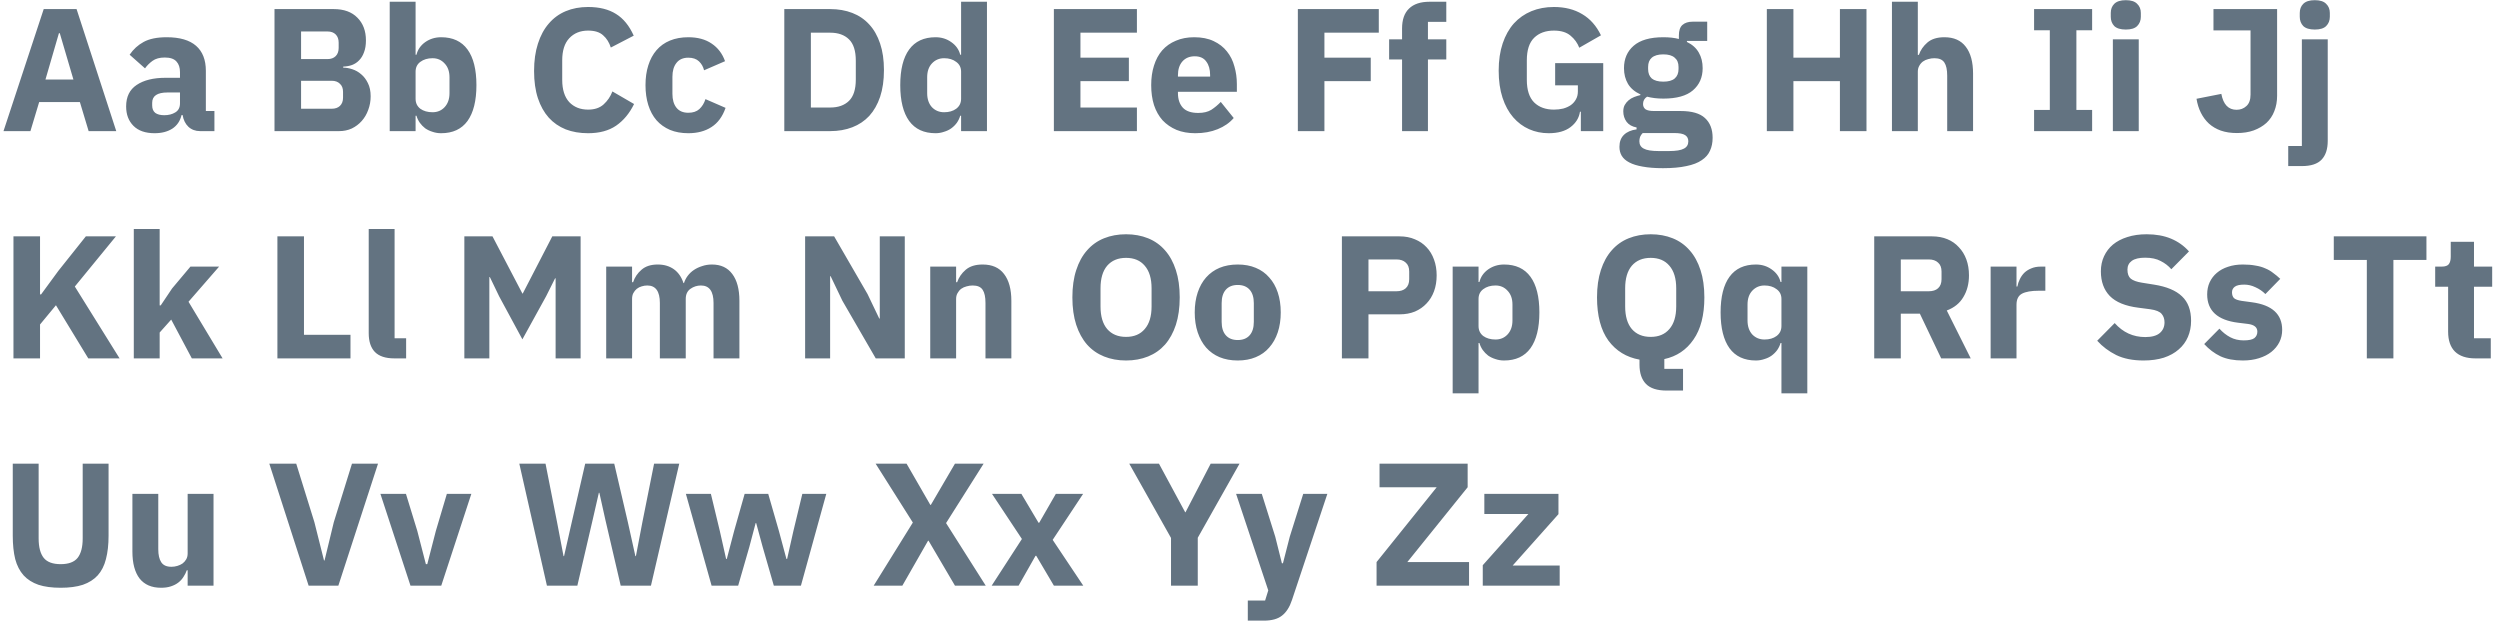<svg width="286" height="71" viewBox="0 0 286 71" fill="none" xmlns="http://www.w3.org/2000/svg">
<path d="M10.14 15L9.14 11.68H4.48L3.48 15H0.4L5 1.04H8.76L13.3 15H10.14ZM6.84 3.8H6.74L5.2 9.1H8.4L6.84 3.8ZM22.89 15C22.357 15 21.91 14.833 21.55 14.5C21.203 14.167 20.983 13.72 20.89 13.16H20.77C20.61 13.84 20.257 14.36 19.71 14.72C19.163 15.067 18.49 15.24 17.69 15.24C16.637 15.24 15.83 14.96 15.27 14.4C14.71 13.84 14.43 13.1 14.43 12.18C14.43 11.073 14.83 10.253 15.63 9.72C16.443 9.173 17.543 8.9 18.93 8.9H20.59V8.24C20.59 7.733 20.457 7.333 20.19 7.04C19.923 6.733 19.477 6.58 18.85 6.58C18.263 6.58 17.797 6.707 17.45 6.96C17.103 7.213 16.817 7.5 16.59 7.82L14.83 6.26C15.257 5.633 15.79 5.147 16.43 4.8C17.083 4.44 17.963 4.26 19.07 4.26C20.563 4.26 21.683 4.587 22.43 5.24C23.177 5.893 23.55 6.847 23.55 8.1V12.7H24.53V15H22.89ZM18.79 13.18C19.283 13.18 19.703 13.073 20.05 12.86C20.41 12.647 20.59 12.3 20.59 11.82V10.58H19.15C17.99 10.58 17.41 10.973 17.41 11.76V12.06C17.41 12.447 17.53 12.733 17.77 12.92C18.01 13.093 18.35 13.18 18.79 13.18ZM31.403 1.04H38.183C39.343 1.04 40.243 1.367 40.883 2.02C41.537 2.673 41.863 3.54 41.863 4.62C41.863 5.153 41.79 5.607 41.643 5.98C41.51 6.353 41.323 6.66 41.083 6.9C40.857 7.14 40.583 7.32 40.263 7.44C39.957 7.547 39.623 7.607 39.263 7.62V7.74C39.597 7.74 39.943 7.8 40.303 7.92C40.677 8.04 41.017 8.233 41.323 8.5C41.63 8.753 41.883 9.087 42.083 9.5C42.297 9.913 42.403 10.42 42.403 11.02C42.403 11.567 42.31 12.087 42.123 12.58C41.95 13.06 41.703 13.48 41.383 13.84C41.063 14.2 40.683 14.487 40.243 14.7C39.803 14.9 39.323 15 38.803 15H31.403V1.04ZM34.443 12.44H37.943C38.343 12.44 38.657 12.333 38.883 12.12C39.123 11.893 39.243 11.58 39.243 11.18V10.5C39.243 10.1 39.123 9.793 38.883 9.58C38.657 9.353 38.343 9.24 37.943 9.24H34.443V12.44ZM34.443 6.76H37.463C37.863 6.76 38.177 6.647 38.403 6.42C38.63 6.193 38.743 5.88 38.743 5.48V4.88C38.743 4.48 38.63 4.167 38.403 3.94C38.177 3.713 37.863 3.6 37.463 3.6H34.443V6.76ZM44.583 0.2H47.543V6.26H47.643C47.79 5.673 48.123 5.193 48.643 4.82C49.176 4.447 49.783 4.26 50.463 4.26C51.797 4.26 52.803 4.727 53.483 5.66C54.163 6.593 54.503 7.953 54.503 9.74C54.503 11.527 54.163 12.893 53.483 13.84C52.803 14.773 51.797 15.24 50.463 15.24C50.117 15.24 49.79 15.187 49.483 15.08C49.176 14.987 48.897 14.853 48.643 14.68C48.403 14.493 48.197 14.28 48.023 14.04C47.85 13.787 47.723 13.52 47.643 13.24H47.543V15H44.583V0.2ZM49.483 12.84C50.043 12.84 50.503 12.647 50.863 12.26C51.236 11.86 51.423 11.327 51.423 10.66V8.84C51.423 8.173 51.236 7.647 50.863 7.26C50.503 6.86 50.043 6.66 49.483 6.66C48.923 6.66 48.456 6.8 48.083 7.08C47.723 7.347 47.543 7.72 47.543 8.2V11.3C47.543 11.78 47.723 12.16 48.083 12.44C48.456 12.707 48.923 12.84 49.483 12.84ZM67.278 15.24C66.331 15.24 65.478 15.093 64.718 14.8C63.958 14.493 63.311 14.047 62.778 13.46C62.244 12.86 61.831 12.12 61.538 11.24C61.244 10.347 61.098 9.307 61.098 8.12C61.098 6.947 61.244 5.907 61.538 5C61.831 4.08 62.244 3.313 62.778 2.7C63.311 2.073 63.958 1.6 64.718 1.28C65.478 0.96 66.331 0.8 67.278 0.8C68.571 0.8 69.638 1.067 70.478 1.6C71.318 2.12 71.991 2.947 72.498 4.08L69.878 5.44C69.691 4.853 69.398 4.387 68.998 4.04C68.611 3.68 68.038 3.5 67.278 3.5C66.384 3.5 65.664 3.793 65.118 4.38C64.584 4.953 64.318 5.793 64.318 6.9V9.14C64.318 10.247 64.584 11.093 65.118 11.68C65.664 12.253 66.384 12.54 67.278 12.54C68.024 12.54 68.618 12.34 69.058 11.94C69.511 11.527 69.844 11.033 70.058 10.46L72.538 11.9C72.018 12.967 71.331 13.793 70.478 14.38C69.638 14.953 68.571 15.24 67.278 15.24ZM78.745 15.24C77.958 15.24 77.258 15.113 76.645 14.86C76.032 14.593 75.518 14.227 75.105 13.76C74.692 13.28 74.378 12.7 74.165 12.02C73.952 11.34 73.845 10.58 73.845 9.74C73.845 8.9 73.952 8.147 74.165 7.48C74.378 6.8 74.692 6.22 75.105 5.74C75.518 5.26 76.032 4.893 76.645 4.64C77.258 4.387 77.958 4.26 78.745 4.26C79.812 4.26 80.698 4.5 81.405 4.98C82.125 5.46 82.638 6.133 82.945 7L80.545 8.04C80.452 7.64 80.258 7.3 79.965 7.02C79.672 6.74 79.265 6.6 78.745 6.6C78.145 6.6 77.692 6.8 77.385 7.2C77.078 7.587 76.925 8.113 76.925 8.78V10.74C76.925 11.407 77.078 11.933 77.385 12.32C77.692 12.707 78.145 12.9 78.745 12.9C79.278 12.9 79.698 12.76 80.005 12.48C80.325 12.187 80.558 11.807 80.705 11.34L83.005 12.34C82.658 13.34 82.118 14.073 81.385 14.54C80.665 15.007 79.785 15.24 78.745 15.24ZM89.724 1.04H94.984C95.904 1.04 96.744 1.187 97.504 1.48C98.264 1.773 98.91 2.213 99.444 2.8C99.977 3.373 100.39 4.1 100.684 4.98C100.977 5.847 101.124 6.86 101.124 8.02C101.124 9.18 100.977 10.2 100.684 11.08C100.39 11.947 99.977 12.673 99.444 13.26C98.91 13.833 98.264 14.267 97.504 14.56C96.744 14.853 95.904 15 94.984 15H89.724V1.04ZM94.984 12.3C95.89 12.3 96.604 12.047 97.124 11.54C97.644 11.033 97.904 10.22 97.904 9.1V6.94C97.904 5.82 97.644 5.007 97.124 4.5C96.604 3.993 95.89 3.74 94.984 3.74H92.764V12.3H94.984ZM109.949 13.24H109.849C109.769 13.52 109.642 13.787 109.469 14.04C109.296 14.28 109.082 14.493 108.829 14.68C108.589 14.853 108.309 14.987 107.989 15.08C107.682 15.187 107.362 15.24 107.029 15.24C105.696 15.24 104.689 14.773 104.009 13.84C103.329 12.893 102.989 11.527 102.989 9.74C102.989 7.953 103.329 6.593 104.009 5.66C104.689 4.727 105.696 4.26 107.029 4.26C107.709 4.26 108.309 4.447 108.829 4.82C109.362 5.193 109.702 5.673 109.849 6.26H109.949V0.2H112.909V15H109.949V13.24ZM108.009 12.84C108.569 12.84 109.029 12.707 109.389 12.44C109.762 12.16 109.949 11.78 109.949 11.3V8.2C109.949 7.72 109.762 7.347 109.389 7.08C109.029 6.8 108.569 6.66 108.009 6.66C107.449 6.66 106.982 6.86 106.609 7.26C106.249 7.647 106.069 8.173 106.069 8.84V10.66C106.069 11.327 106.249 11.86 106.609 12.26C106.982 12.647 107.449 12.84 108.009 12.84ZM120.563 15V1.04H130.063V3.74H123.603V6.6H129.143V9.28H123.603V12.3H130.063V15H120.563ZM136.737 15.24C135.937 15.24 135.223 15.113 134.597 14.86C133.97 14.593 133.437 14.227 132.997 13.76C132.57 13.28 132.243 12.7 132.017 12.02C131.803 11.34 131.697 10.58 131.697 9.74C131.697 8.913 131.803 8.167 132.017 7.5C132.23 6.82 132.543 6.24 132.957 5.76C133.383 5.28 133.903 4.913 134.517 4.66C135.13 4.393 135.83 4.26 136.617 4.26C137.483 4.26 138.223 4.407 138.837 4.7C139.463 4.993 139.97 5.387 140.357 5.88C140.757 6.373 141.043 6.947 141.217 7.6C141.403 8.24 141.497 8.913 141.497 9.62V10.5H134.757V10.66C134.757 11.353 134.943 11.907 135.317 12.32C135.69 12.72 136.277 12.92 137.077 12.92C137.69 12.92 138.19 12.8 138.577 12.56C138.963 12.307 139.323 12.007 139.657 11.66L141.137 13.5C140.67 14.047 140.057 14.473 139.297 14.78C138.55 15.087 137.697 15.24 136.737 15.24ZM136.677 6.44C136.077 6.44 135.603 6.64 135.257 7.04C134.923 7.427 134.757 7.947 134.757 8.6V8.76H138.437V8.58C138.437 7.94 138.29 7.427 137.997 7.04C137.717 6.64 137.277 6.44 136.677 6.44ZM148.474 15V1.04H157.734V3.74H151.514V6.6H156.814V9.28H151.514V15H148.474ZM160.396 6.8H158.916V4.5H160.396V3.26C160.396 2.247 160.663 1.487 161.196 0.98C161.729 0.46 162.509 0.2 163.536 0.2H165.456V2.5H163.356V4.5H165.456V6.8H163.356V15H160.396V6.8ZM180.849 12.78H180.749C180.643 13.487 180.283 14.073 179.669 14.54C179.056 15.007 178.223 15.24 177.169 15.24C176.369 15.24 175.623 15.087 174.929 14.78C174.236 14.473 173.629 14.02 173.109 13.42C172.589 12.82 172.183 12.073 171.889 11.18C171.596 10.287 171.449 9.253 171.449 8.08C171.449 6.907 171.603 5.867 171.909 4.96C172.216 4.053 172.643 3.293 173.189 2.68C173.749 2.067 174.416 1.6 175.189 1.28C175.963 0.96 176.823 0.8 177.769 0.8C179.023 0.8 180.103 1.073 181.009 1.62C181.916 2.153 182.629 2.96 183.149 4.04L180.669 5.46C180.456 4.913 180.123 4.453 179.669 4.08C179.216 3.693 178.583 3.5 177.769 3.5C176.823 3.5 176.069 3.773 175.509 4.32C174.949 4.867 174.669 5.727 174.669 6.9V9.14C174.669 10.3 174.949 11.16 175.509 11.72C176.069 12.267 176.823 12.54 177.769 12.54C178.143 12.54 178.496 12.5 178.829 12.42C179.163 12.327 179.456 12.193 179.709 12.02C179.963 11.833 180.156 11.613 180.289 11.36C180.436 11.107 180.509 10.807 180.509 10.46V9.76H177.909V7.22H183.409V15H180.849V12.78ZM195.924 15.76C195.924 16.32 195.824 16.813 195.624 17.24C195.438 17.667 195.124 18.027 194.684 18.32C194.244 18.627 193.658 18.853 192.924 19C192.204 19.16 191.311 19.24 190.244 19.24C189.338 19.24 188.564 19.18 187.924 19.06C187.298 18.953 186.784 18.793 186.384 18.58C185.998 18.38 185.711 18.127 185.524 17.82C185.351 17.527 185.264 17.187 185.264 16.8C185.264 16.213 185.438 15.753 185.784 15.42C186.131 15.087 186.611 14.88 187.224 14.8V14.58C186.718 14.487 186.338 14.273 186.084 13.94C185.831 13.593 185.704 13.193 185.704 12.74C185.704 12.46 185.758 12.22 185.864 12.02C185.984 11.807 186.131 11.627 186.304 11.48C186.491 11.32 186.704 11.193 186.944 11.1C187.184 11.007 187.424 10.933 187.664 10.88V10.8C187.024 10.507 186.551 10.107 186.244 9.6C185.938 9.08 185.784 8.48 185.784 7.8C185.784 6.733 186.151 5.88 186.884 5.24C187.631 4.587 188.764 4.26 190.284 4.26C190.978 4.26 191.571 4.327 192.064 4.46V4.06C192.064 3.5 192.198 3.1 192.464 2.86C192.744 2.607 193.138 2.48 193.644 2.48H195.304V4.68H192.984V4.8C193.598 5.093 194.051 5.5 194.344 6.02C194.638 6.527 194.784 7.12 194.784 7.8C194.784 8.853 194.411 9.7 193.664 10.34C192.931 10.967 191.804 11.28 190.284 11.28C189.604 11.28 188.984 11.207 188.424 11.06C188.118 11.26 187.964 11.54 187.964 11.9C187.964 12.153 188.058 12.353 188.244 12.5C188.444 12.633 188.771 12.7 189.224 12.7H192.264C193.544 12.7 194.471 12.967 195.044 13.5C195.631 14.033 195.924 14.787 195.924 15.76ZM193.144 16.16C193.144 15.853 193.024 15.62 192.784 15.46C192.544 15.3 192.124 15.22 191.524 15.22H187.924C187.791 15.353 187.691 15.5 187.624 15.66C187.571 15.833 187.544 16 187.544 16.16C187.544 16.547 187.711 16.827 188.044 17C188.378 17.187 188.944 17.28 189.744 17.28H190.944C191.744 17.28 192.311 17.187 192.644 17C192.978 16.827 193.144 16.547 193.144 16.16ZM190.284 9.34C190.871 9.34 191.304 9.22 191.584 8.98C191.878 8.727 192.024 8.367 192.024 7.9V7.66C192.024 7.193 191.878 6.84 191.584 6.6C191.304 6.347 190.871 6.22 190.284 6.22C189.698 6.22 189.258 6.347 188.964 6.6C188.684 6.84 188.544 7.193 188.544 7.66V7.9C188.544 8.367 188.684 8.727 188.964 8.98C189.258 9.22 189.698 9.34 190.284 9.34ZM210.486 9.28H205.166V15H202.126V1.04H205.166V6.6H210.486V1.04H213.526V15H210.486V9.28ZM216.439 0.2H219.399V6.28H219.519C219.705 5.733 220.032 5.26 220.499 4.86C220.965 4.46 221.612 4.26 222.439 4.26C223.519 4.26 224.332 4.62 224.879 5.34C225.439 6.06 225.719 7.087 225.719 8.42V15H222.759V8.66C222.759 7.98 222.652 7.48 222.439 7.16C222.225 6.827 221.845 6.66 221.299 6.66C221.059 6.66 220.825 6.693 220.599 6.76C220.372 6.813 220.165 6.907 219.979 7.04C219.805 7.173 219.665 7.34 219.559 7.54C219.452 7.727 219.399 7.947 219.399 8.2V15H216.439V0.2ZM232.699 15V12.58H234.499V3.46H232.699V1.04H239.339V3.46H237.539V12.58H239.339V15H232.699ZM243.192 3.38C242.592 3.38 242.152 3.247 241.872 2.98C241.605 2.7 241.472 2.347 241.472 1.92V1.48C241.472 1.053 241.605 0.707 241.872 0.44C242.152 0.16 242.592 0.02 243.192 0.02C243.792 0.02 244.225 0.16 244.492 0.44C244.772 0.707 244.912 1.053 244.912 1.48V1.92C244.912 2.347 244.772 2.7 244.492 2.98C244.225 3.247 243.792 3.38 243.192 3.38ZM241.712 4.5H244.672V15H241.712V4.5ZM260.501 1.04V10.96C260.501 11.6 260.395 12.187 260.181 12.72C259.981 13.24 259.681 13.687 259.281 14.06C258.881 14.42 258.395 14.707 257.821 14.92C257.261 15.12 256.621 15.22 255.901 15.22C255.208 15.22 254.595 15.127 254.061 14.94C253.541 14.753 253.088 14.487 252.701 14.14C252.328 13.793 252.021 13.38 251.781 12.9C251.541 12.42 251.375 11.887 251.281 11.3L254.121 10.74C254.348 11.953 254.928 12.56 255.861 12.56C256.301 12.56 256.675 12.42 256.981 12.14C257.301 11.86 257.461 11.42 257.461 10.82V3.48H253.221V1.04H260.501ZM263.333 4.5H266.293V16.12C266.293 17.053 266.06 17.767 265.593 18.26C265.126 18.753 264.373 19 263.333 19H261.773V16.7H263.333V4.5ZM264.813 3.38C264.213 3.38 263.773 3.247 263.493 2.98C263.226 2.7 263.093 2.347 263.093 1.92V1.48C263.093 1.053 263.226 0.707 263.493 0.44C263.773 0.16 264.213 0.02 264.813 0.02C265.413 0.02 265.846 0.16 266.113 0.44C266.393 0.707 266.533 1.053 266.533 1.48V1.92C266.533 2.347 266.393 2.7 266.113 2.98C265.846 3.247 265.413 3.38 264.813 3.38ZM6.4 34.92L4.58 37.12V41H1.54V27.04H4.58V33.68H4.7L6.68 30.98L9.82 27.04H13.26L8.56 32.78L13.68 41H10.1L6.4 34.92ZM15.306 26.2H18.266V34.94H18.386L19.686 33L21.786 30.5H25.066L21.566 34.52L25.466 41H21.946L19.586 36.56L18.266 38.04V41H15.306V26.2ZM31.735 41V27.04H34.775V38.3H40.095V41H31.735ZM45.121 41C44.107 41 43.361 40.753 42.881 40.26C42.414 39.767 42.181 39.053 42.181 38.12V26.2H45.141V38.7H46.461V41H45.121ZM63.562 31.84H63.502L62.482 33.88L59.762 38.82L57.102 33.9L56.042 31.7H55.982V41H53.122V27.04H56.342L59.762 33.58H59.802L63.182 27.04H66.422V41H63.562V31.84ZM69.349 41V30.5H72.309V32.28H72.429C72.615 31.72 72.935 31.247 73.389 30.86C73.842 30.46 74.462 30.26 75.249 30.26C75.969 30.26 76.582 30.44 77.089 30.8C77.595 31.16 77.962 31.687 78.189 32.38H78.249C78.342 32.087 78.482 31.813 78.669 31.56C78.869 31.293 79.109 31.067 79.389 30.88C79.669 30.693 79.982 30.547 80.329 30.44C80.675 30.32 81.049 30.26 81.449 30.26C82.462 30.26 83.235 30.62 83.769 31.34C84.315 32.06 84.589 33.087 84.589 34.42V41H81.629V34.66C81.629 33.327 81.149 32.66 80.189 32.66C79.749 32.66 79.349 32.787 78.989 33.04C78.629 33.293 78.449 33.68 78.449 34.2V41H75.489V34.66C75.489 33.327 75.009 32.66 74.049 32.66C73.835 32.66 73.622 32.693 73.409 32.76C73.209 32.813 73.022 32.907 72.849 33.04C72.689 33.173 72.555 33.34 72.449 33.54C72.355 33.727 72.309 33.947 72.309 34.2V41H69.349ZM96.366 34.4L95.026 31.6H94.966V41H92.106V27.04H95.426L99.246 33.64L100.586 36.44H100.646V27.04H103.506V41H100.186L96.366 34.4ZM106.419 41V30.5H109.379V32.28H109.499C109.686 31.733 110.012 31.26 110.479 30.86C110.946 30.46 111.592 30.26 112.419 30.26C113.499 30.26 114.312 30.62 114.859 31.34C115.419 32.06 115.699 33.087 115.699 34.42V41H112.739V34.66C112.739 33.98 112.632 33.48 112.419 33.16C112.206 32.827 111.826 32.66 111.279 32.66C111.039 32.66 110.806 32.693 110.579 32.76C110.352 32.813 110.146 32.907 109.959 33.04C109.786 33.173 109.646 33.34 109.539 33.54C109.432 33.727 109.379 33.947 109.379 34.2V41H106.419ZM128.82 41.24C127.9 41.24 127.06 41.087 126.3 40.78C125.54 40.473 124.893 40.02 124.36 39.42C123.826 38.807 123.413 38.053 123.12 37.16C122.826 36.253 122.68 35.207 122.68 34.02C122.68 32.833 122.826 31.793 123.12 30.9C123.413 29.993 123.826 29.24 124.36 28.64C124.893 28.027 125.54 27.567 126.3 27.26C127.06 26.953 127.9 26.8 128.82 26.8C129.74 26.8 130.58 26.953 131.34 27.26C132.1 27.567 132.746 28.027 133.28 28.64C133.813 29.24 134.226 29.993 134.52 30.9C134.813 31.793 134.96 32.833 134.96 34.02C134.96 35.207 134.813 36.253 134.52 37.16C134.226 38.053 133.813 38.807 133.28 39.42C132.746 40.02 132.1 40.473 131.34 40.78C130.58 41.087 129.74 41.24 128.82 41.24ZM128.82 38.54C129.74 38.54 130.453 38.24 130.96 37.64C131.48 37.04 131.74 36.18 131.74 35.06V32.98C131.74 31.86 131.48 31 130.96 30.4C130.453 29.8 129.74 29.5 128.82 29.5C127.9 29.5 127.18 29.8 126.66 30.4C126.153 31 125.9 31.86 125.9 32.98V35.06C125.9 36.18 126.153 37.04 126.66 37.64C127.18 38.24 127.9 38.54 128.82 38.54ZM141.597 41.24C140.824 41.24 140.13 41.113 139.517 40.86C138.917 40.607 138.404 40.24 137.977 39.76C137.564 39.28 137.244 38.7 137.017 38.02C136.79 37.34 136.677 36.58 136.677 35.74C136.677 34.9 136.79 34.14 137.017 33.46C137.244 32.78 137.564 32.207 137.977 31.74C138.404 31.26 138.917 30.893 139.517 30.64C140.13 30.387 140.824 30.26 141.597 30.26C142.37 30.26 143.057 30.387 143.657 30.64C144.27 30.893 144.784 31.26 145.197 31.74C145.624 32.207 145.95 32.78 146.177 33.46C146.404 34.14 146.517 34.9 146.517 35.74C146.517 36.58 146.404 37.34 146.177 38.02C145.95 38.7 145.624 39.28 145.197 39.76C144.784 40.24 144.27 40.607 143.657 40.86C143.057 41.113 142.37 41.24 141.597 41.24ZM141.597 38.9C142.184 38.9 142.637 38.72 142.957 38.36C143.277 38 143.437 37.487 143.437 36.82V34.68C143.437 34.013 143.277 33.5 142.957 33.14C142.637 32.78 142.184 32.6 141.597 32.6C141.01 32.6 140.557 32.78 140.237 33.14C139.917 33.5 139.757 34.013 139.757 34.68V36.82C139.757 37.487 139.917 38 140.237 38.36C140.557 38.72 141.01 38.9 141.597 38.9ZM153.513 41V27.04H160.113C160.766 27.04 161.353 27.153 161.873 27.38C162.393 27.593 162.833 27.893 163.193 28.28C163.566 28.667 163.853 29.14 164.053 29.7C164.253 30.247 164.353 30.847 164.353 31.5C164.353 32.167 164.253 32.773 164.053 33.32C163.853 33.867 163.566 34.333 163.193 34.72C162.833 35.107 162.393 35.413 161.873 35.64C161.353 35.853 160.766 35.96 160.113 35.96H156.553V41H153.513ZM156.553 33.32H159.753C160.206 33.32 160.559 33.207 160.813 32.98C161.079 32.74 161.213 32.393 161.213 31.94V31.06C161.213 30.607 161.079 30.267 160.813 30.04C160.559 29.8 160.206 29.68 159.753 29.68H156.553V33.32ZM166.185 30.5H169.145V32.26H169.245C169.391 31.673 169.725 31.193 170.245 30.82C170.778 30.447 171.385 30.26 172.065 30.26C173.398 30.26 174.405 30.727 175.085 31.66C175.765 32.593 176.105 33.953 176.105 35.74C176.105 37.527 175.765 38.893 175.085 39.84C174.405 40.773 173.398 41.24 172.065 41.24C171.718 41.24 171.391 41.187 171.085 41.08C170.778 40.987 170.498 40.853 170.245 40.68C170.005 40.493 169.798 40.28 169.625 40.04C169.451 39.787 169.325 39.52 169.245 39.24H169.145V45H166.185V30.5ZM171.085 38.84C171.645 38.84 172.105 38.647 172.465 38.26C172.838 37.86 173.025 37.327 173.025 36.66V34.84C173.025 34.173 172.838 33.647 172.465 33.26C172.105 32.86 171.645 32.66 171.085 32.66C170.525 32.66 170.058 32.8 169.685 33.08C169.325 33.347 169.145 33.72 169.145 34.2V37.3C169.145 37.78 169.325 38.16 169.685 38.44C170.058 38.707 170.525 38.84 171.085 38.84ZM192.539 44.68H190.659C189.579 44.68 188.793 44.427 188.299 43.92C187.806 43.413 187.559 42.68 187.559 41.72V41.14C186.066 40.873 184.879 40.147 183.999 38.96C183.133 37.76 182.699 36.113 182.699 34.02C182.699 32.833 182.846 31.793 183.139 30.9C183.433 29.993 183.846 29.24 184.379 28.64C184.913 28.027 185.559 27.567 186.319 27.26C187.079 26.953 187.919 26.8 188.839 26.8C189.759 26.8 190.599 26.953 191.359 27.26C192.119 27.567 192.766 28.027 193.299 28.64C193.833 29.24 194.246 29.993 194.539 30.9C194.833 31.793 194.979 32.833 194.979 34.02C194.979 36.047 194.566 37.653 193.739 38.84C192.926 40.027 191.813 40.773 190.399 41.08V42.2H192.539V44.68ZM188.839 38.54C189.759 38.54 190.473 38.24 190.979 37.64C191.499 37.04 191.759 36.18 191.759 35.06V32.98C191.759 31.86 191.499 31 190.979 30.4C190.473 29.8 189.759 29.5 188.839 29.5C187.919 29.5 187.199 29.8 186.679 30.4C186.173 31 185.919 31.86 185.919 32.98V35.06C185.919 36.18 186.173 37.04 186.679 37.64C187.199 38.24 187.919 38.54 188.839 38.54ZM203.797 39.24H203.697C203.617 39.52 203.49 39.787 203.317 40.04C203.143 40.28 202.93 40.493 202.677 40.68C202.437 40.853 202.157 40.987 201.837 41.08C201.53 41.187 201.21 41.24 200.877 41.24C199.543 41.24 198.537 40.773 197.857 39.84C197.177 38.893 196.837 37.527 196.837 35.74C196.837 33.953 197.177 32.593 197.857 31.66C198.537 30.727 199.543 30.26 200.877 30.26C201.557 30.26 202.157 30.447 202.677 30.82C203.21 31.193 203.55 31.673 203.697 32.26H203.797V30.5H206.757V45H203.797V39.24ZM201.857 38.84C202.417 38.84 202.877 38.707 203.237 38.44C203.61 38.16 203.797 37.78 203.797 37.3V34.2C203.797 33.72 203.61 33.347 203.237 33.08C202.877 32.8 202.417 32.66 201.857 32.66C201.297 32.66 200.83 32.86 200.457 33.26C200.097 33.647 199.917 34.173 199.917 34.84V36.66C199.917 37.327 200.097 37.86 200.457 38.26C200.83 38.647 201.297 38.84 201.857 38.84ZM217.451 41H214.411V27.04H221.031C221.671 27.04 222.251 27.147 222.771 27.36C223.291 27.573 223.731 27.88 224.091 28.28C224.464 28.667 224.751 29.133 224.951 29.68C225.151 30.227 225.251 30.833 225.251 31.5C225.251 32.447 225.038 33.273 224.611 33.98C224.198 34.687 223.564 35.2 222.711 35.52L225.451 41H222.071L219.631 35.88H217.451V41ZM220.651 33.32C221.104 33.32 221.458 33.207 221.711 32.98C221.978 32.74 222.111 32.393 222.111 31.94V31.06C222.111 30.607 221.978 30.267 221.711 30.04C221.458 29.8 221.104 29.68 220.651 29.68H217.451V33.32H220.651ZM227.728 41V30.5H230.688V32.78H230.788C230.841 32.487 230.934 32.207 231.068 31.94C231.201 31.66 231.374 31.413 231.588 31.2C231.814 30.987 232.081 30.82 232.388 30.7C232.694 30.567 233.054 30.5 233.468 30.5H233.988V33.26H233.248C232.381 33.26 231.734 33.373 231.308 33.6C230.894 33.827 230.688 34.247 230.688 34.86V41H227.728ZM245.22 41.24C243.993 41.24 242.953 41.033 242.1 40.62C241.247 40.193 240.52 39.647 239.92 38.98L241.92 36.96C242.867 38.027 244.033 38.56 245.42 38.56C246.167 38.56 246.72 38.407 247.08 38.1C247.44 37.793 247.62 37.387 247.62 36.88C247.62 36.493 247.513 36.173 247.3 35.92C247.087 35.653 246.653 35.473 246 35.38L244.62 35.2C243.14 35.013 242.053 34.567 241.36 33.86C240.68 33.153 240.34 32.213 240.34 31.04C240.34 30.413 240.46 29.84 240.7 29.32C240.94 28.8 241.28 28.353 241.72 27.98C242.173 27.607 242.72 27.32 243.36 27.12C244.013 26.907 244.753 26.8 245.58 26.8C246.633 26.8 247.56 26.967 248.36 27.3C249.16 27.633 249.847 28.12 250.42 28.76L248.4 30.8C248.067 30.413 247.66 30.1 247.18 29.86C246.713 29.607 246.12 29.48 245.4 29.48C244.72 29.48 244.213 29.6 243.88 29.84C243.547 30.08 243.38 30.413 243.38 30.84C243.38 31.32 243.507 31.667 243.76 31.88C244.027 32.093 244.453 32.247 245.04 32.34L246.42 32.56C247.86 32.787 248.927 33.233 249.62 33.9C250.313 34.553 250.66 35.487 250.66 36.7C250.66 37.367 250.54 37.98 250.3 38.54C250.06 39.1 249.707 39.58 249.24 39.98C248.787 40.38 248.22 40.693 247.54 40.92C246.86 41.133 246.087 41.24 245.22 41.24ZM256.581 41.24C255.567 41.24 254.714 41.08 254.021 40.76C253.327 40.427 252.707 39.96 252.161 39.36L253.901 37.6C254.274 38.013 254.687 38.34 255.141 38.58C255.594 38.82 256.107 38.94 256.681 38.94C257.267 38.94 257.674 38.853 257.901 38.68C258.127 38.493 258.241 38.247 258.241 37.94C258.241 37.447 257.887 37.153 257.181 37.06L256.041 36.92C253.681 36.627 252.501 35.547 252.501 33.68C252.501 33.173 252.594 32.713 252.781 32.3C252.981 31.873 253.254 31.513 253.601 31.22C253.961 30.913 254.387 30.68 254.881 30.52C255.387 30.347 255.954 30.26 256.581 30.26C257.127 30.26 257.607 30.3 258.021 30.38C258.447 30.447 258.821 30.553 259.141 30.7C259.474 30.833 259.774 31.007 260.041 31.22C260.321 31.42 260.594 31.647 260.861 31.9L259.161 33.64C258.827 33.307 258.447 33.047 258.021 32.86C257.607 32.66 257.181 32.56 256.741 32.56C256.234 32.56 255.874 32.64 255.661 32.8C255.447 32.96 255.341 33.173 255.341 33.44C255.341 33.72 255.414 33.94 255.561 34.1C255.721 34.247 256.014 34.353 256.441 34.42L257.621 34.58C259.927 34.887 261.081 35.94 261.081 37.74C261.081 38.247 260.974 38.713 260.761 39.14C260.547 39.567 260.241 39.94 259.841 40.26C259.454 40.567 258.981 40.807 258.421 40.98C257.874 41.153 257.261 41.24 256.581 41.24ZM273.805 29.74V41H270.765V29.74H266.985V27.04H277.585V29.74H273.805ZM283.185 41C282.158 41 281.378 40.74 280.845 40.22C280.325 39.7 280.065 38.94 280.065 37.94V32.8H278.585V30.5H279.325C279.725 30.5 279.998 30.407 280.145 30.22C280.292 30.02 280.365 29.74 280.365 29.38V27.66H283.025V30.5H285.105V32.8H283.025V38.7H284.945V41H283.185ZM4.42 53.04V61.6C4.42 62.587 4.613 63.327 5 63.82C5.387 64.3 6.033 64.54 6.94 64.54C7.847 64.54 8.493 64.3 8.88 63.82C9.267 63.327 9.46 62.587 9.46 61.6V53.04H12.42V61.28C12.42 62.307 12.32 63.2 12.12 63.96C11.933 64.707 11.62 65.327 11.18 65.82C10.74 66.3 10.173 66.66 9.48 66.9C8.787 67.127 7.94 67.24 6.94 67.24C5.94 67.24 5.093 67.127 4.4 66.9C3.707 66.66 3.14 66.3 2.7 65.82C2.26 65.327 1.94 64.707 1.74 63.96C1.553 63.2 1.46 62.307 1.46 61.28V53.04H4.42ZM21.467 65.24H21.367C21.273 65.507 21.147 65.76 20.987 66C20.84 66.24 20.647 66.453 20.407 66.64C20.167 66.827 19.88 66.973 19.547 67.08C19.227 67.187 18.853 67.24 18.427 67.24C17.347 67.24 16.527 66.887 15.967 66.18C15.42 65.46 15.147 64.433 15.147 63.1V56.5H18.107V62.84C18.107 63.48 18.22 63.973 18.447 64.32C18.673 64.667 19.06 64.84 19.607 64.84C19.833 64.84 20.06 64.807 20.287 64.74C20.513 64.673 20.713 64.58 20.887 64.46C21.06 64.327 21.2 64.167 21.307 63.98C21.413 63.793 21.467 63.573 21.467 63.32V56.5H24.427V67H21.467V65.24ZM35.307 67L30.807 53.04H33.887L35.967 59.74L37.067 64.12H37.127L38.187 59.74L40.267 53.04H43.247L38.707 67H35.307ZM46.96 67L43.52 56.5H46.44L47.74 60.74L48.72 64.54H48.88L49.86 60.74L51.12 56.5H53.92L50.48 67H46.96ZM62.568 67L59.408 53.04H62.408L63.728 59.74L64.468 63.62H64.528L65.408 59.74L66.948 53.04H70.268L71.828 59.74L72.688 63.62H72.748L73.488 59.74L74.828 53.04H77.708L74.468 67H71.008L69.248 59.44L68.568 56.38H68.508L67.808 59.44L66.048 67H62.568ZM78.466 56.5H81.326L82.346 60.74L83.066 63.94H83.146L83.986 60.74L85.186 56.5H87.886L89.106 60.74L89.966 63.94H90.046L90.766 60.74L91.786 56.5H94.526L91.626 67H88.526L87.246 62.56L86.506 59.84H86.446L85.726 62.56L84.446 67H81.406L78.466 56.5ZM112.769 67H109.249L106.229 61.86H106.169L103.229 67H99.949L104.429 59.78L100.169 53.04H103.709L106.429 57.76H106.489L109.249 53.04H112.529L108.229 59.84L112.769 67ZM113.446 67L116.906 61.66L113.486 56.5H116.846L118.806 59.8H118.886L120.786 56.5H123.906L120.426 61.76L123.926 67H120.566L118.546 63.58H118.466L116.526 67H113.446ZM133.964 67V61.54L129.184 53.04H132.584L135.584 58.6H135.624L138.504 53.04H141.804L137.024 61.52V67H133.964ZM149.089 56.5H151.849L147.809 68.62C147.542 69.433 147.162 70.033 146.669 70.42C146.189 70.807 145.496 71 144.589 71H142.749V68.7H144.729L145.089 67.54L141.409 56.5H144.349L145.889 61.4L146.649 64.44H146.769L147.549 61.4L149.089 56.5ZM168.059 67H157.479V64.3L164.359 55.74H157.819V53.04H167.899V55.74L160.999 64.3H168.059V67ZM169.628 67V64.66L174.848 58.8H169.808V56.5H178.288V58.82L173.048 64.7H178.428V67H169.628Z" fill="#637381"/>
</svg>
